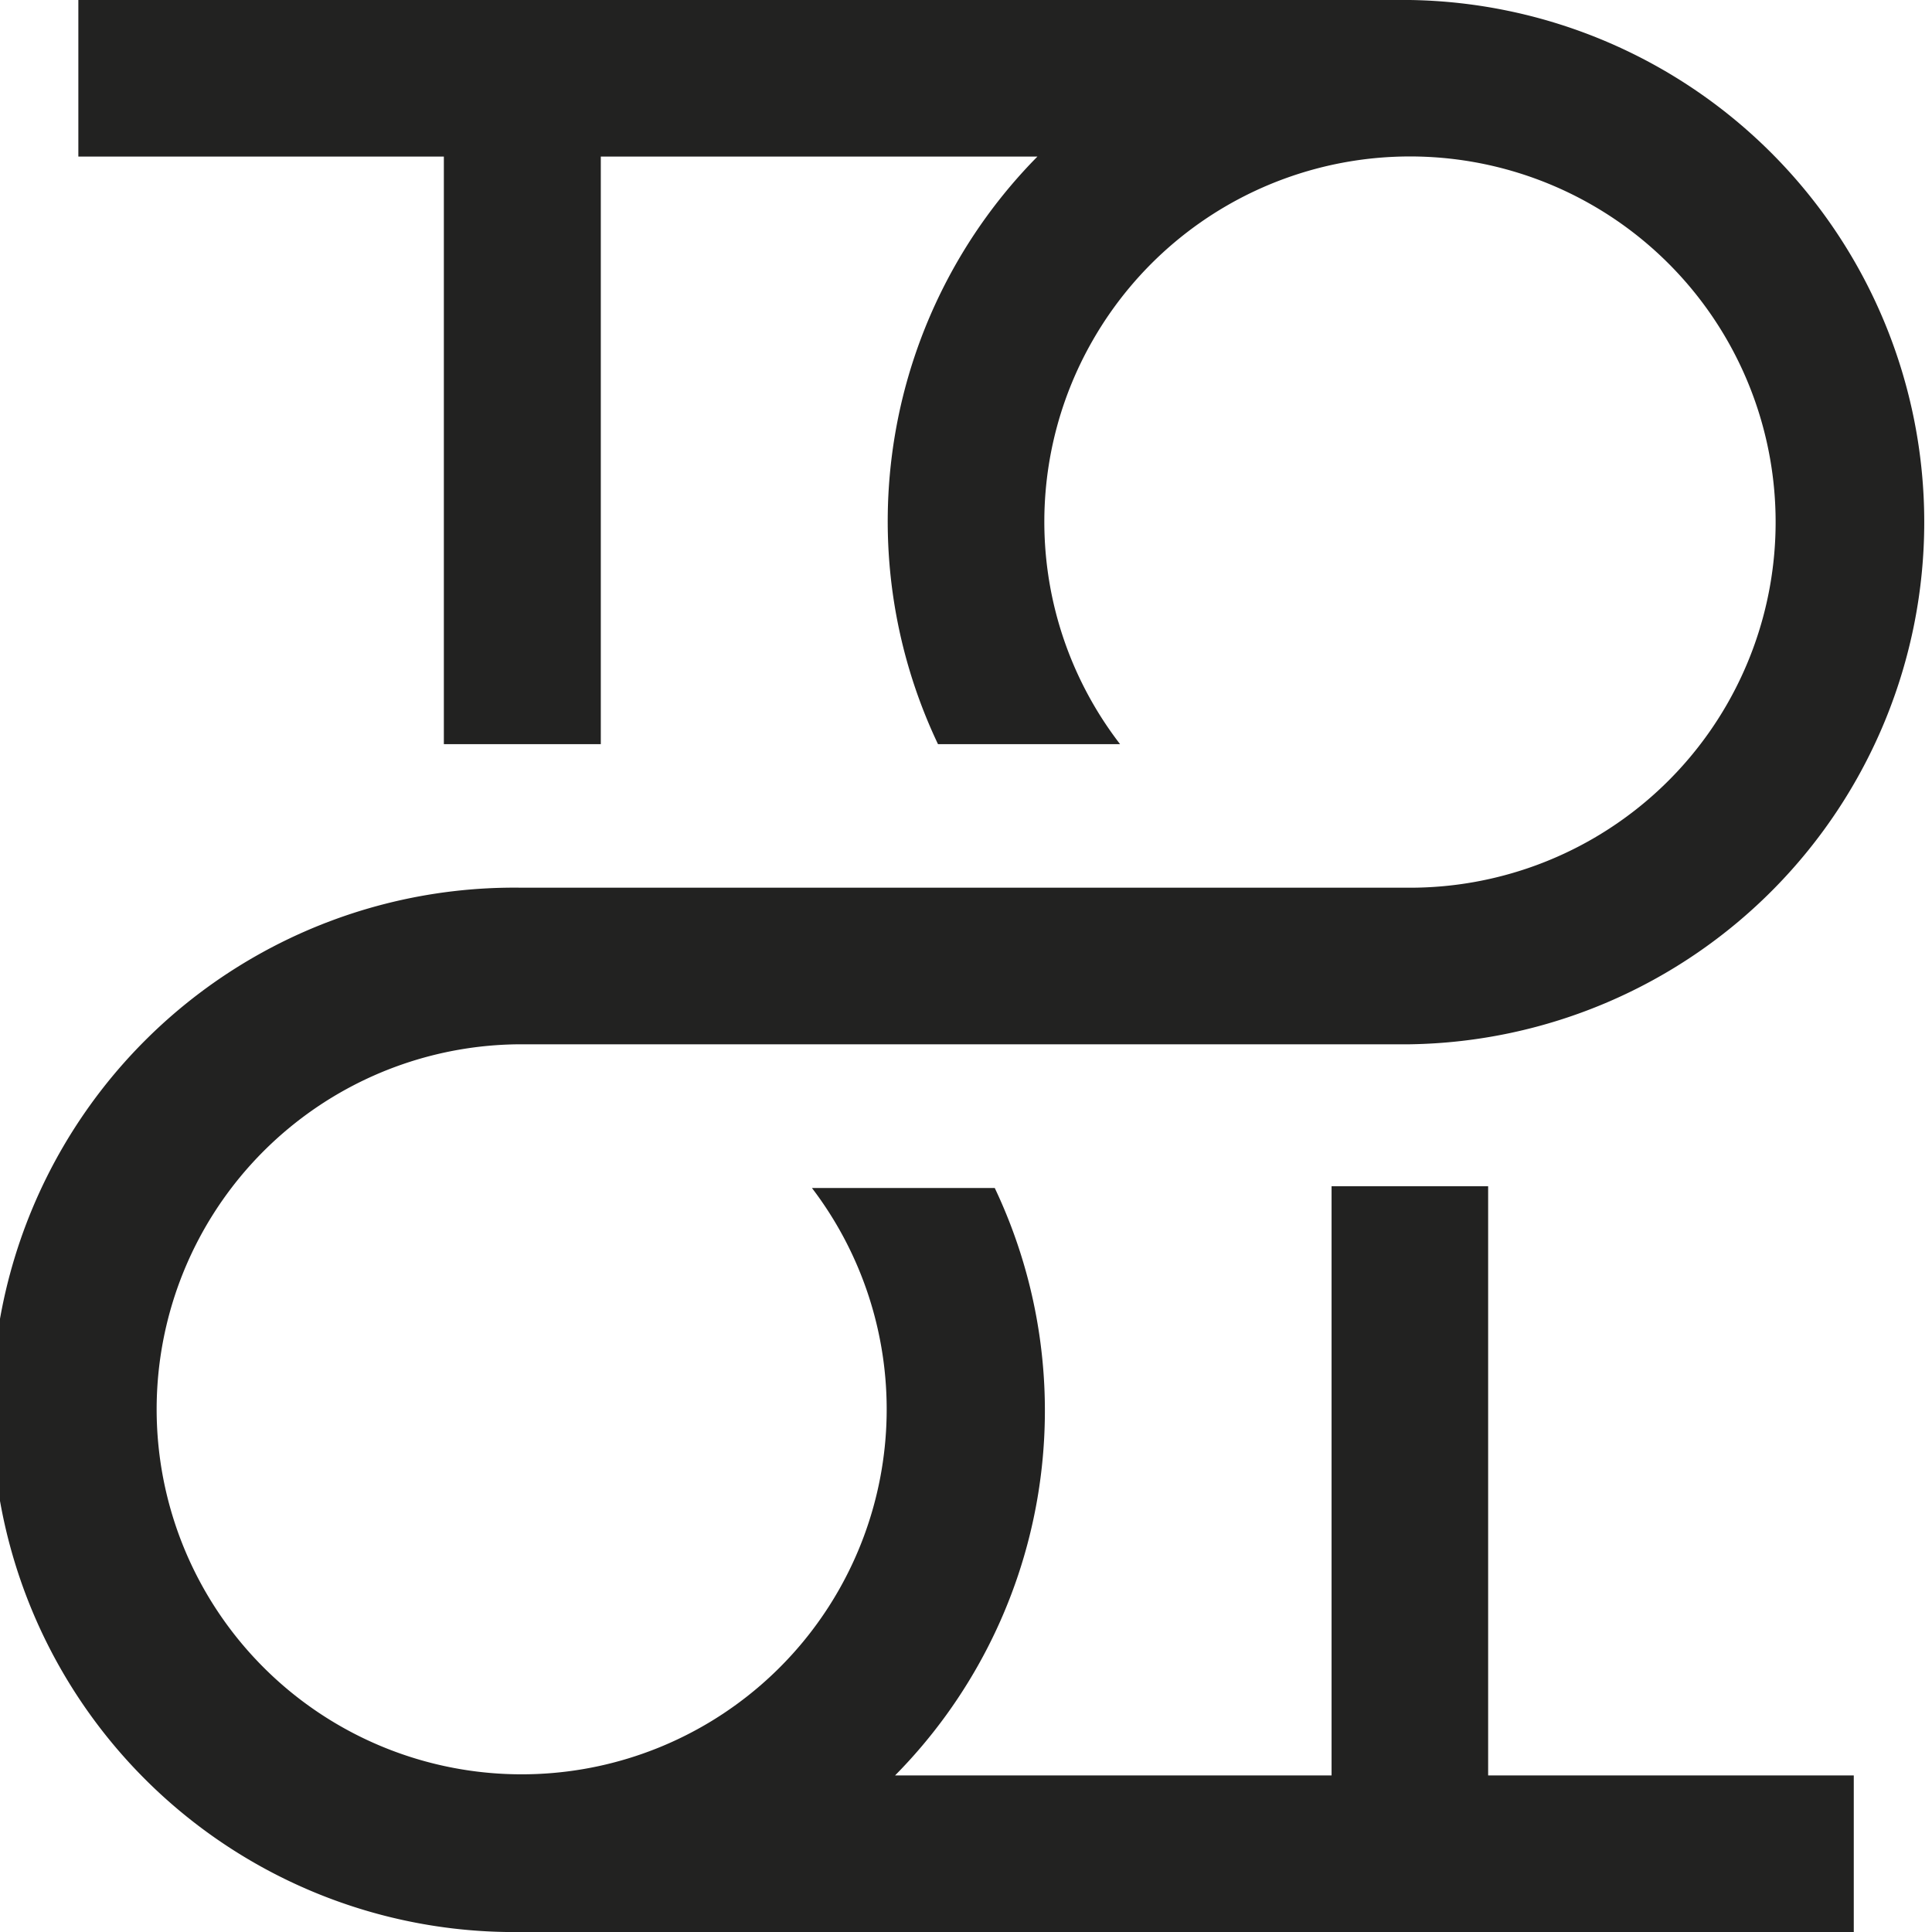 <svg xmlns="http://www.w3.org/2000/svg" viewBox="0 0 157.57 157.57"><defs><style>.cls-1{fill:#222221;}</style></defs><title>LOGO_TOOL_quad-nero</title><g id="Livello_2" data-name="Livello 2"><g id="bozze"><path class="cls-1" d="M121.37,96.75H108.6V144.8H73a42.34,42.34,0,0,0,8.13-47.91H66.22A29.77,29.77,0,1,1,42.59,85.17H115A42.59,42.59,0,0,0,115,0H6.39V12.77H36.2V60.69H49V12.77H84.61A42.34,42.34,0,0,0,76.5,60.69H91.35a29.71,29.71,0,0,1-2.19-33A29.82,29.82,0,1,1,115,72.4H42.59a42.59,42.59,0,1,0,0,85.17h108.6V144.8H121.37Z"/></g></g></svg>